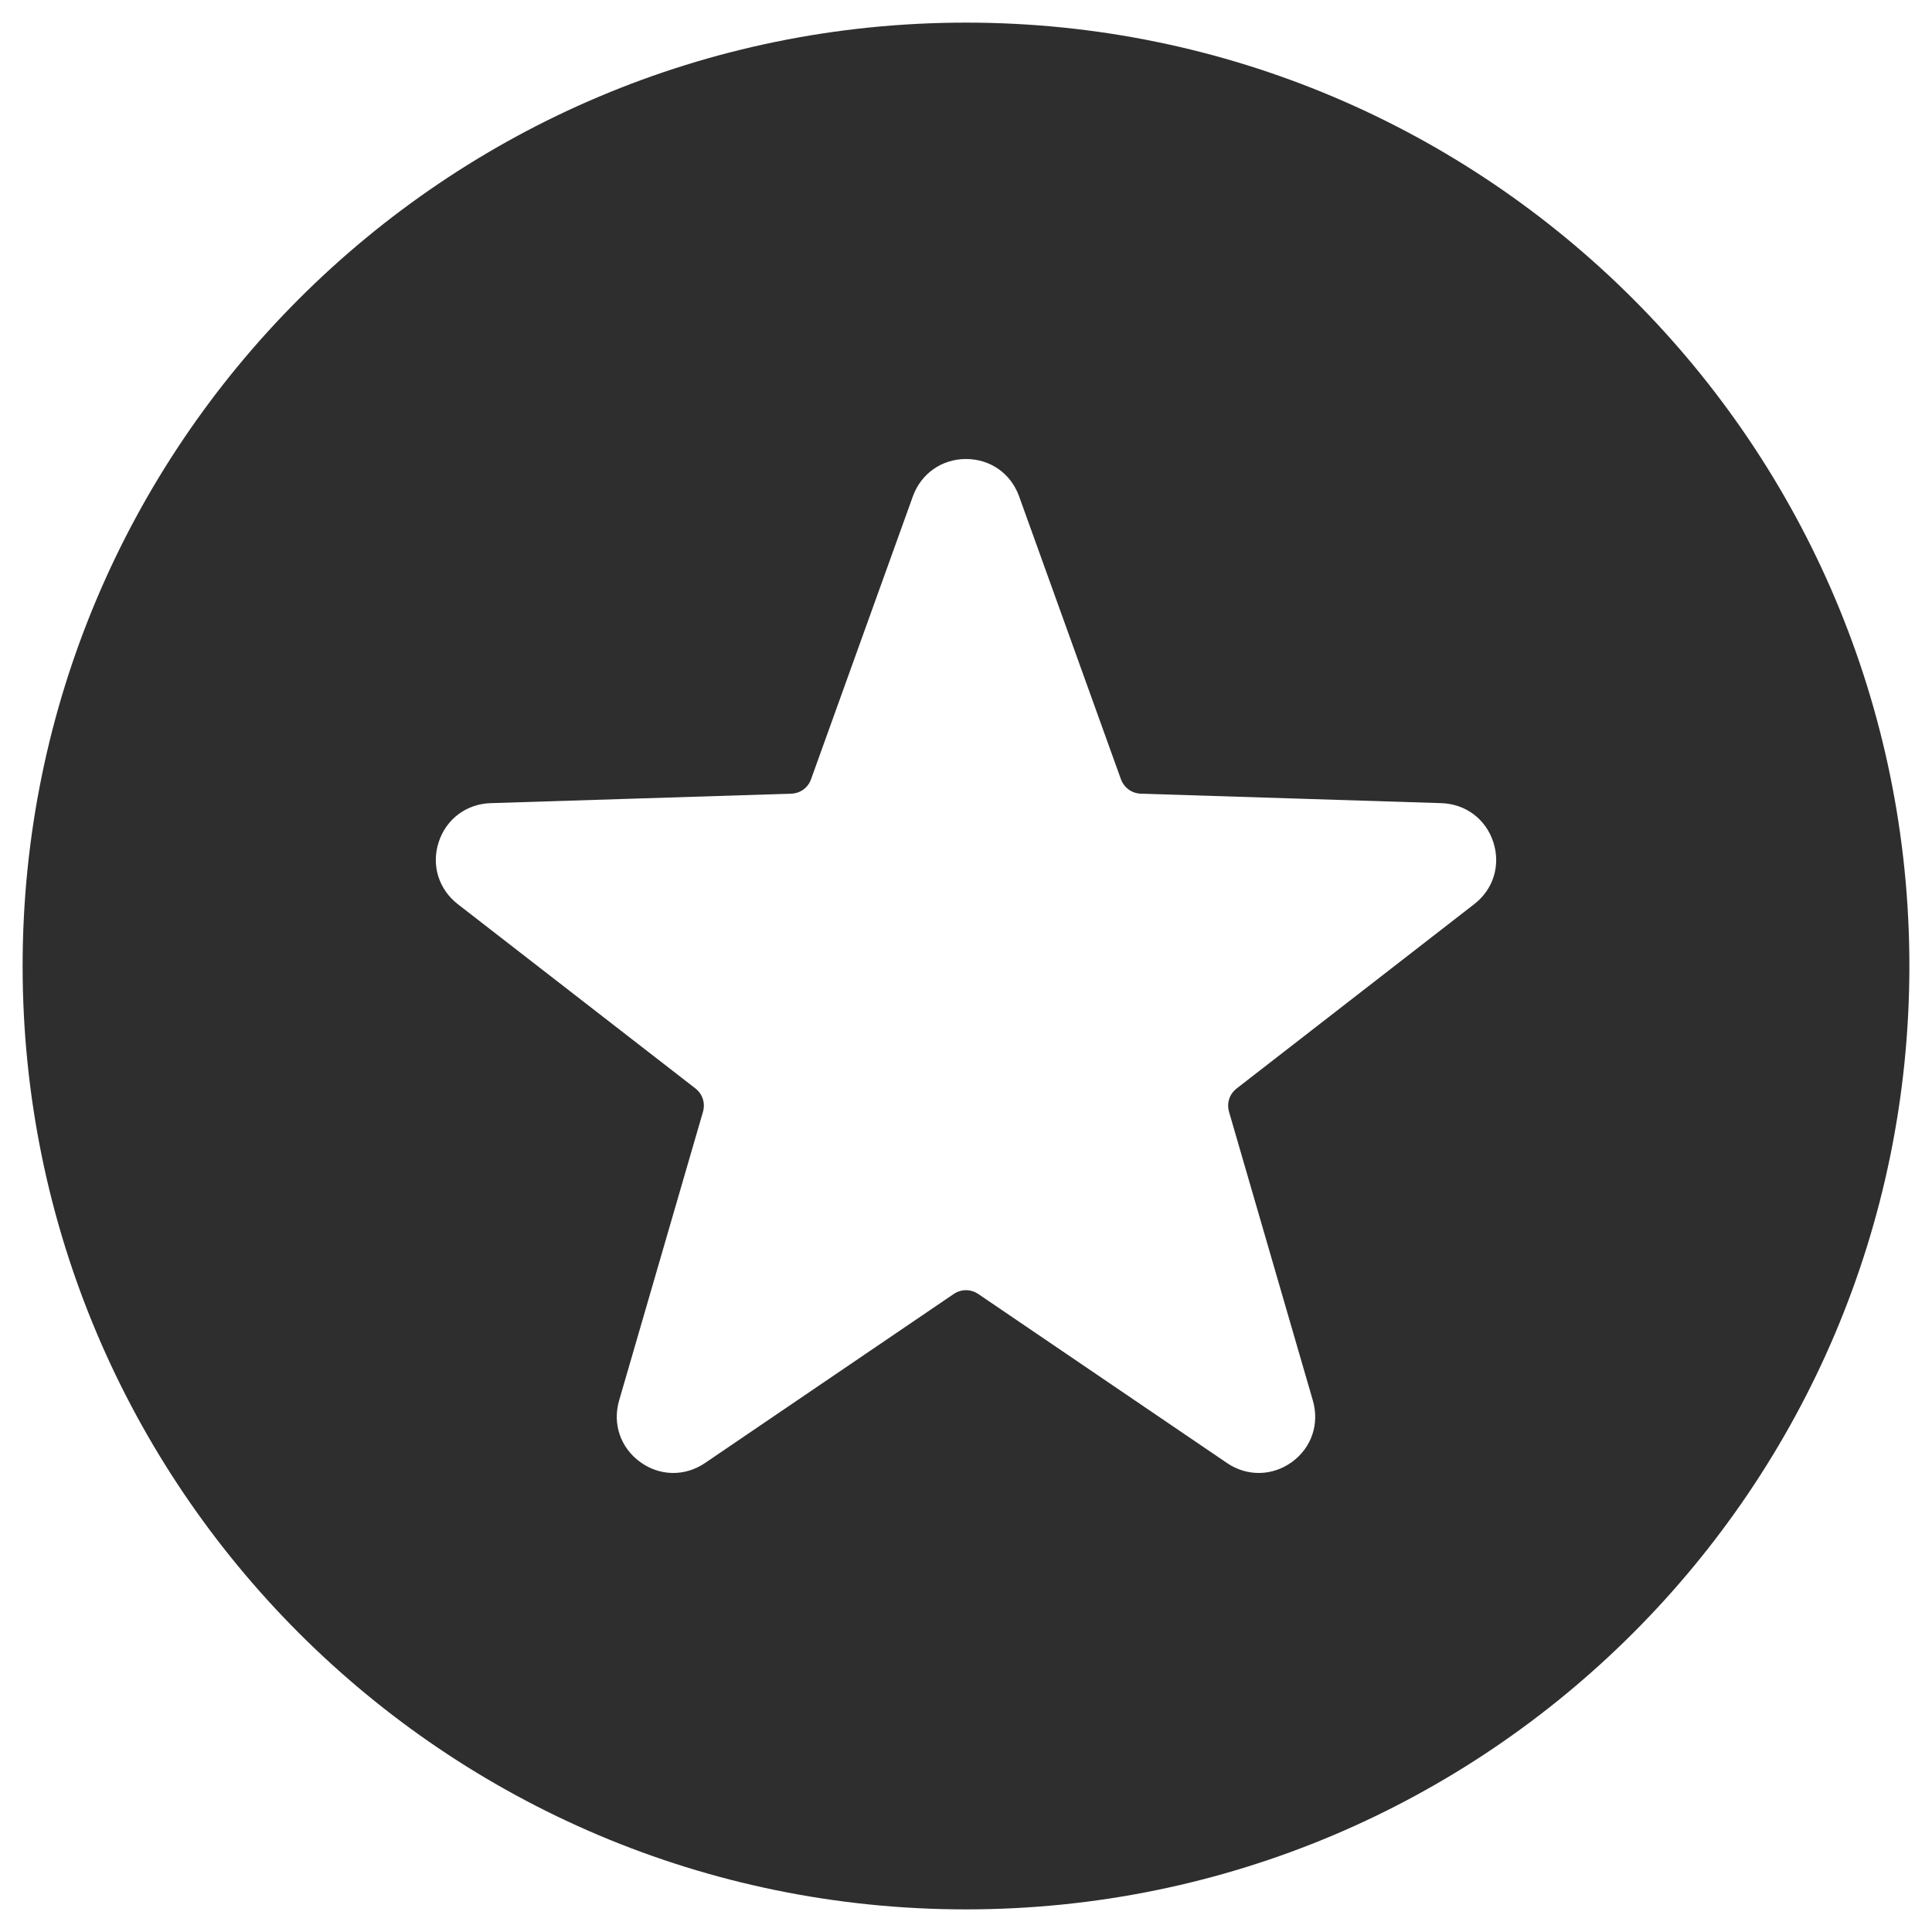 <svg width="48" height="48" viewBox="0 0 48 48" fill="none" xmlns="http://www.w3.org/2000/svg">
<path fill-rule="evenodd" clip-rule="evenodd" d="M24 0.562C36.944 0.562 47.438 11.056 47.438 24C47.438 36.944 36.944 47.438 24 47.438C11.056 47.438 0.562 36.944 0.562 24C0.562 11.056 11.056 0.562 24 0.562ZM25.319 12.331C25.116 11.765 24.604 11.404 24.001 11.404C23.398 11.404 22.886 11.765 22.68 12.331L20.151 19.357C20.075 19.573 19.883 19.712 19.653 19.719L12.189 19.954C11.586 19.973 11.085 20.35 10.899 20.922C10.712 21.495 10.899 22.094 11.373 22.463L17.275 27.04C17.456 27.181 17.529 27.406 17.464 27.627L15.381 34.797C15.214 35.376 15.417 35.969 15.905 36.323C16.39 36.677 17.017 36.687 17.516 36.348L23.692 32.151C23.881 32.022 24.119 32.022 24.308 32.151L30.484 36.348C30.983 36.687 31.61 36.677 32.098 36.323C32.586 35.969 32.785 35.376 32.618 34.797L30.536 27.627C30.473 27.406 30.544 27.181 30.728 27.04L36.627 22.463C37.104 22.094 37.287 21.495 37.101 20.922C36.915 20.35 36.413 19.973 35.81 19.954L28.347 19.719C28.12 19.712 27.928 19.573 27.848 19.357L25.319 12.331Z" fill="#2E2E2E"/>
</svg>
